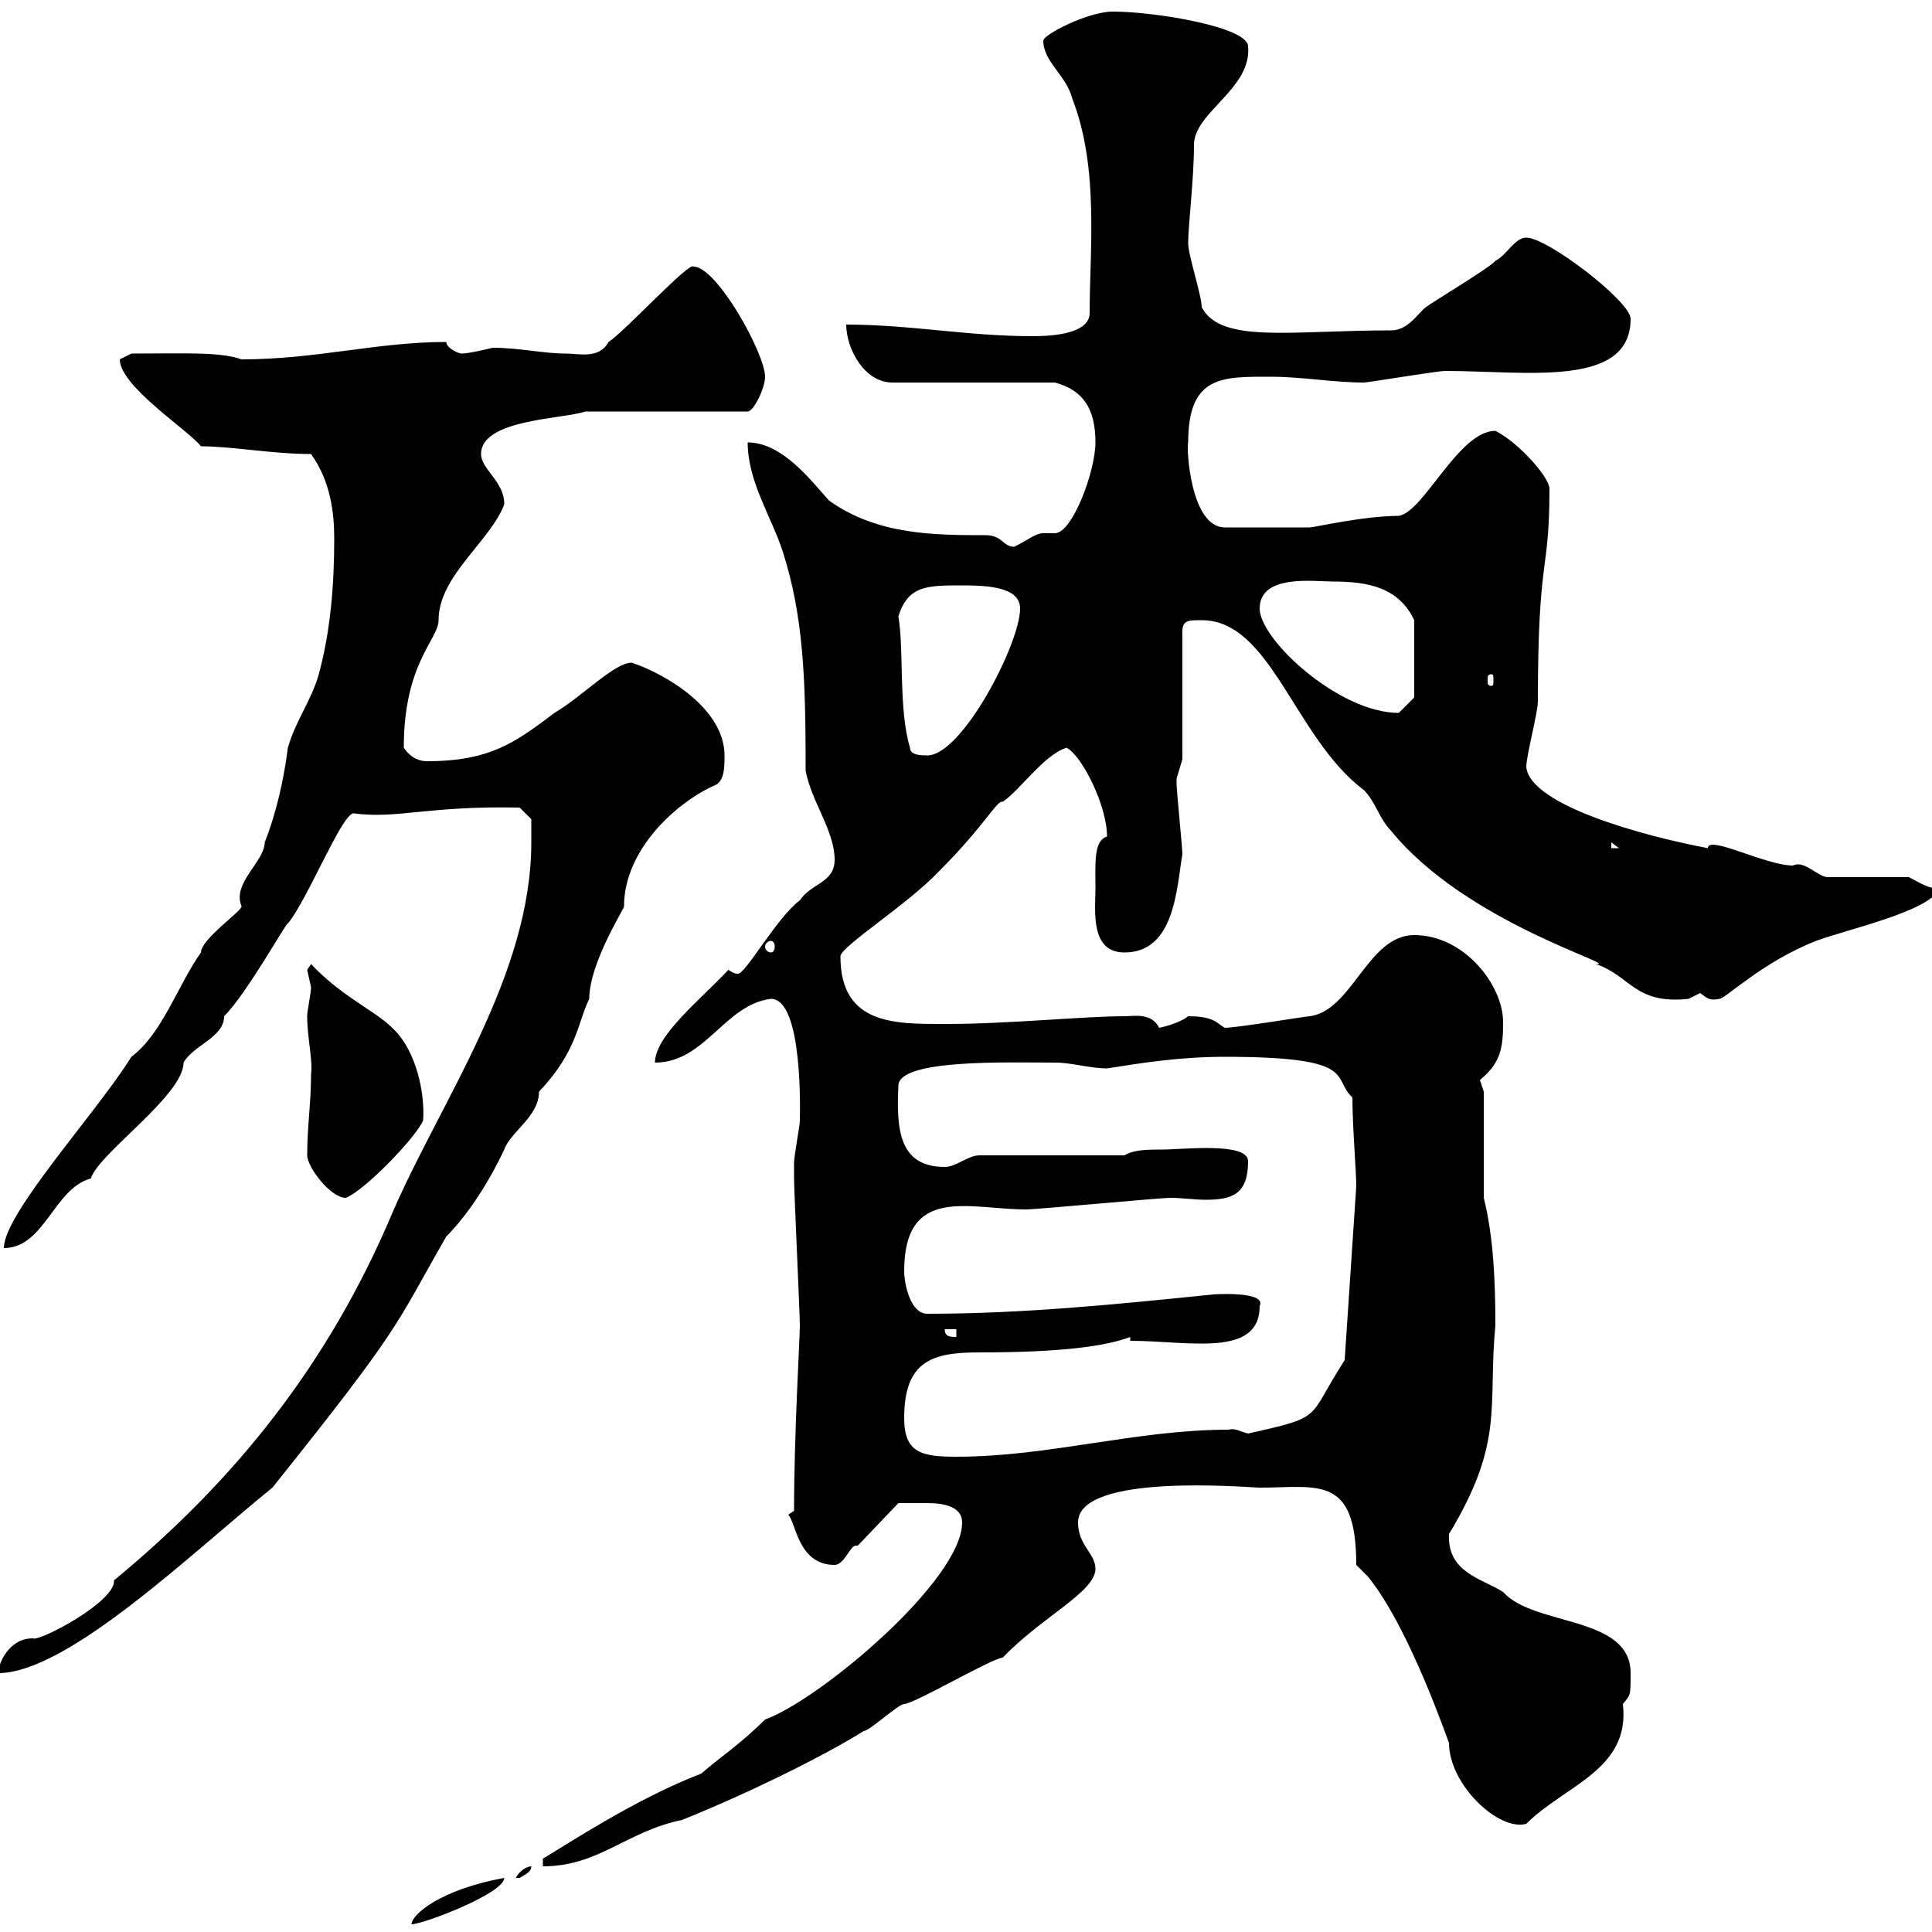<svg xmlns="http://www.w3.org/2000/svg" xmlns:xlink="http://www.w3.org/1999/xlink" width="300" height="300"><path d="M78.30 291.60C68.40 293.40 63.90 297.30 63.90 298.80C65.70 298.80 78.30 294 78.30 291.60ZM82.50 289.80C81.90 289.80 80.70 290.40 80.10 291.60C80.10 291.60 80.10 291.60 80.70 291.60C81.60 291 82.50 290.70 82.50 289.80ZM108.90 275.40C98.70 279.30 87.90 286.50 84.30 288.60L84.30 289.80C93 289.80 97.20 284.40 105.90 282.60C116.40 278.40 128.40 272.40 134.10 268.80C135 268.80 139.50 264.60 140.40 264.60C141.90 264.60 154.20 257.40 155.70 257.40C161.70 251.10 170.10 247.20 170.10 243.60C170.10 241.20 167.40 240 167.40 236.40C167.40 228.60 194.10 231 195.60 231C204.60 231 210.60 228.90 210.60 243L212.40 244.80C219 252.90 225 270.90 225 270.60C225 277.20 232.80 284.40 237 283.20C243 277.20 253.20 274.80 252 264.60C253.20 263.10 253.20 263.40 253.20 259.80C253.20 250.80 238.20 252.60 233.40 247.20C230.10 245.10 224.70 244.20 225 238.20C233.70 223.80 231 218.40 232.20 205.80C232.20 198.90 231.90 192 230.40 186L230.40 169.50C230.40 169.50 229.80 167.70 229.80 167.70C233.10 165 233.40 162.60 233.40 158.70C233.40 153 227.40 145.20 219.60 145.20C212.40 145.20 210 156.90 203.40 157.80C202.80 157.80 192 159.60 190.20 159.60C189 159 188.70 157.80 184.50 157.80C183 159 180 159.60 180 159.60C178.80 157.20 176.10 157.80 174.60 157.80C168.30 157.80 156.60 159 147 159C139.20 159 130.50 159.30 130.50 148.50C130.50 147 141 140.40 145.80 135.30C153 128.10 154.80 124.20 155.70 124.50C158.40 122.70 162 117.30 165.60 116.10C168 117.30 171.90 125.10 171.90 129.90C169.80 130.50 170.10 134.10 170.10 138C170.10 141.30 169.20 147.90 174.60 147.90C182.40 147.90 182.70 138 183.60 132.60C183.60 131.70 182.70 122.70 182.70 121.80C182.70 121.80 182.70 121.80 182.70 120.90C182.70 120.90 183.60 117.90 183.60 117.90L183.60 98.10C183.60 96.30 184.50 96.30 186.60 96.30C197.40 96.30 201 114.60 211.80 122.70C213.60 124.50 214.20 127.20 216 129C227.70 143.40 252 150 247.80 149.70C253.20 151.50 253.80 156 262.20 155.10C262.20 155.10 264 154.20 264 154.20C265.20 155.10 265.50 155.40 267 155.10C267.90 155.10 273.60 149.40 282 146.10C286.80 144.30 299.40 141.60 301.20 138C299.40 138 298.20 137.10 296.40 136.20L283.80 136.20C282.30 136.20 280.20 133.50 278.40 134.40C274.20 134.40 265.20 129.60 265.20 131.70C255.60 129.90 237.60 125.10 237 119.10C237 117.30 238.80 110.70 238.80 108.90C238.80 85.80 240.60 89.40 240.60 75.90C240.60 74.10 235.80 68.70 232.20 66.90C226.50 66.90 221.10 79.50 217.20 80.10C211.80 80.10 204 81.90 203.40 81.90L190.20 81.90C184.80 81.90 184.20 69.30 184.50 68.70C184.50 58.20 189.90 58.50 197.40 58.50C202.20 58.50 207 59.40 211.80 59.40C212.40 59.40 223.20 57.60 224.40 57.60C237 57.60 253.20 60.30 253.20 49.50C253.20 46.80 240.30 36.90 237 36.90C235.20 36.90 234 39.60 232.20 40.50C231.60 41.40 222.60 46.80 221.40 47.70C220.20 48.60 218.70 51.30 216 51.30C200.40 51.30 189.60 53.40 186.60 47.70C186.60 45.90 184.50 39.60 184.50 37.80C184.50 34.80 185.40 27.90 185.40 22.50C185.40 17.40 194.40 13.80 193.80 7.20C193.80 4.20 179.40 1.80 172.80 1.80C168.90 1.80 162 5.40 162 6.30C162 9.60 165.60 11.70 166.50 15.30C170.70 26.10 169.20 38.70 169.20 48.60C169.20 52.20 162 52.20 160.20 52.20C150.30 52.20 141.30 50.40 131.40 50.40C131.40 54 134.10 59.40 138.60 59.40L163.80 59.40C168.30 60.60 170.10 63.60 170.10 68.70C170.10 73.20 166.50 82.80 163.80 82.80C163.20 82.80 162.90 82.80 162 82.80C160.80 82.80 159.90 83.70 157.50 84.90C155.70 84.90 155.70 83.10 153 83.10C145.20 83.10 136.20 83.10 128.70 77.70C126 74.70 121.50 68.70 116.10 68.70C116.10 74.70 119.70 80.10 121.50 85.50C124.80 95.70 125.10 105.60 125.10 119.70C126 124.50 129.60 129 129.60 133.50C129.60 137.10 126 137.10 124.20 139.80C120.60 142.50 115.80 151.20 114.60 151.20C114.30 151.20 114 151.20 113.10 150.60C108.90 155.10 101.70 160.80 101.70 165C109.50 165 112.50 156 119.70 155.10C124.80 155.10 124.20 173.40 124.20 174C124.20 174.90 123.30 179.40 123.30 180.60C123.30 181.20 123.30 183.60 123.30 183C123.30 184.80 124.20 204 124.20 205.80C124.20 207.90 123.30 222.60 123.30 234.60L122.40 235.20C123.60 236.40 123.90 243 129.60 243C131.10 243 132 240 132.90 240C132.90 240 133.20 240 133.20 240L139.50 233.40C141.30 233.40 142.20 233.40 144 233.40C146.70 233.40 149.40 234 149.40 236.40C149.40 245.40 127.20 264 118.80 267C114.90 270.90 111.60 273 108.90 275.40ZM82.50 130.80C82.50 151.50 68.40 171 60.90 188.40C51 211.80 36.60 229.80 17.70 245.40C18 248.70 6 255 5.10 254.40C1.20 254.40-0.30 258.60-0.30 259.80C10.50 259.80 29.70 241.20 42.30 231C62.70 205.50 61.20 206.10 69.30 192C72.90 188.40 76.20 183 78.30 178.50C79.20 175.80 83.70 173.40 83.70 169.50C89.70 163.20 89.70 158.70 91.50 155.10C91.50 149.40 97.20 140.70 96.90 140.70C96.90 132 105 124.50 111.30 121.80C112.50 120.90 112.50 119.10 112.50 117.30C112.50 110.10 103.50 104.70 98.10 102.90C95.40 102.90 90.60 108 86.10 110.70C80.10 115.20 76.20 118.20 66.30 118.20C65.40 118.20 63.90 117.90 62.70 116.10C62.70 102.90 68.10 99.30 68.10 96.30C68.10 89.40 76.20 84 78.30 78.30C78.30 74.70 74.70 72.90 74.70 70.50C74.70 65.10 87.30 65.10 90.90 63.90L116.10 63.90C117 63.90 118.80 60.30 118.80 58.50C118.80 54.90 111.30 41.40 107.70 41.40C107.10 40.50 97.20 51.30 94.50 53.10C93 55.80 90 54.90 87.90 54.90C84.30 54.90 80.70 54 76.50 54C76.50 54 72.90 54.90 71.70 54.90C71.10 54.90 69.30 54 69.30 53.10C58.50 53.10 49.20 55.80 37.50 55.80C34.20 54.60 28.50 54.90 20.40 54.90C20.40 54.90 18.60 55.80 18.60 55.80C18.60 60 29.40 66.90 31.20 69.30C36 69.30 42.30 70.50 48.30 70.50C51.30 74.70 51.90 79.50 51.90 83.70C51.90 90.90 51.30 98.10 49.50 104.70C48.30 108.90 45.90 111.90 44.70 116.10C44.10 120.90 42.90 126.30 41.10 130.80C41.10 133.80 36 137.10 37.50 140.70C37.80 141.30 31.20 145.80 31.20 147.90C27.60 153 25.20 160.50 20.40 164.10C15 172.80 0.60 188.40 0.60 193.80C6.90 193.80 8.40 184.50 14.10 183C15.30 179.10 28.50 170.10 28.50 165C30 162.30 34.80 161.10 34.80 157.80C38.40 154.20 44.70 142.80 44.70 143.40C47.70 139.80 53.10 126.30 54.90 126.30C61.80 127.20 66.30 125.10 80.70 125.40L82.50 127.20C82.50 127.20 82.50 129.90 82.50 130.80ZM140.40 220.20C140.40 211.20 144.90 210 152.10 210C164.40 210 171.60 209.10 175.50 207.60L175.50 208.20C184.50 208.20 195.60 210.90 195.60 202.80C196.80 200.40 188.10 201 188.40 201C173.70 202.50 159 204 144 204C141.30 204 140.40 199.20 140.40 197.40C140.40 183.90 150.60 187.80 159.30 187.80C161.10 187.80 180 186 181.80 186C183.60 186 185.40 186.30 187.20 186.30C191.40 186.30 193.80 185.40 193.80 180.30C193.80 177.30 183.60 178.50 180.60 178.50C178.20 178.50 176.10 178.50 174.60 179.40L152.10 179.40C150.30 179.40 148.50 181.20 146.70 181.20C139.50 181.20 139.20 175.20 139.50 168.60C139.50 164.40 156.60 165 163.80 165C166.50 165 169.20 165.90 171.90 165.90C177.60 165 183.30 164.10 190.20 164.10C211.20 164.10 206.70 167.40 210 170.40C210 174.90 210.60 181.80 210.60 184.20L208.80 211.20C202.80 220.50 205.80 219.90 193.80 222.60C192.60 222.30 191.70 221.70 190.80 222C176.40 222 162.90 226.20 148.50 226.20C143.10 226.20 140.40 225.60 140.40 220.20ZM146.70 206.40L148.50 206.40L148.50 207.60C147.60 207.60 146.70 207.60 146.70 206.40ZM47.70 179.40C47.70 181.20 51.30 186 53.70 186C56.70 184.80 64.50 176.70 65.70 174C66 170.10 64.80 163.20 60.90 159.60C58.20 156.90 53.10 154.80 48.30 149.70C48.30 149.70 47.70 150.60 47.70 150.60C47.70 150.60 48.30 153.30 48.30 153.30C48.30 154.20 47.70 156.90 47.70 157.80C47.70 161.10 48.60 164.70 48.30 166.80C48.30 171.30 47.70 174.90 47.70 179.40ZM119.70 146.10C120 146.10 120.30 146.40 120.30 147C120.30 147.60 120 147.90 119.70 147.90C119.40 147.90 118.80 147.60 118.80 147C118.80 146.40 119.40 146.10 119.70 146.10ZM250.20 130.80L251.40 131.70L250.20 131.70ZM139.50 95.70C141 90.90 144 90.90 149.40 90.90C153.60 90.90 158.40 91.20 158.40 94.50C158.40 99.90 149.40 117.30 144 117.30C143.10 117.30 141.30 117.30 141.30 116.10C139.50 110.10 140.40 101.10 139.50 95.70ZM195.60 94.50C195.60 89.10 204 90.30 207 90.30C212.40 90.30 217.20 91.20 219.60 96.30L219.60 108.30C219.60 108.30 217.80 110.10 217.20 110.70C207.90 110.70 195.60 99.30 195.60 94.50ZM231.60 104.70C231.90 104.70 231.90 105 231.90 105.60C231.90 106.20 231.90 106.50 231.60 106.50C231 106.50 231 106.20 231 105.60C231 105 231 104.70 231.60 104.70Z"/></svg>